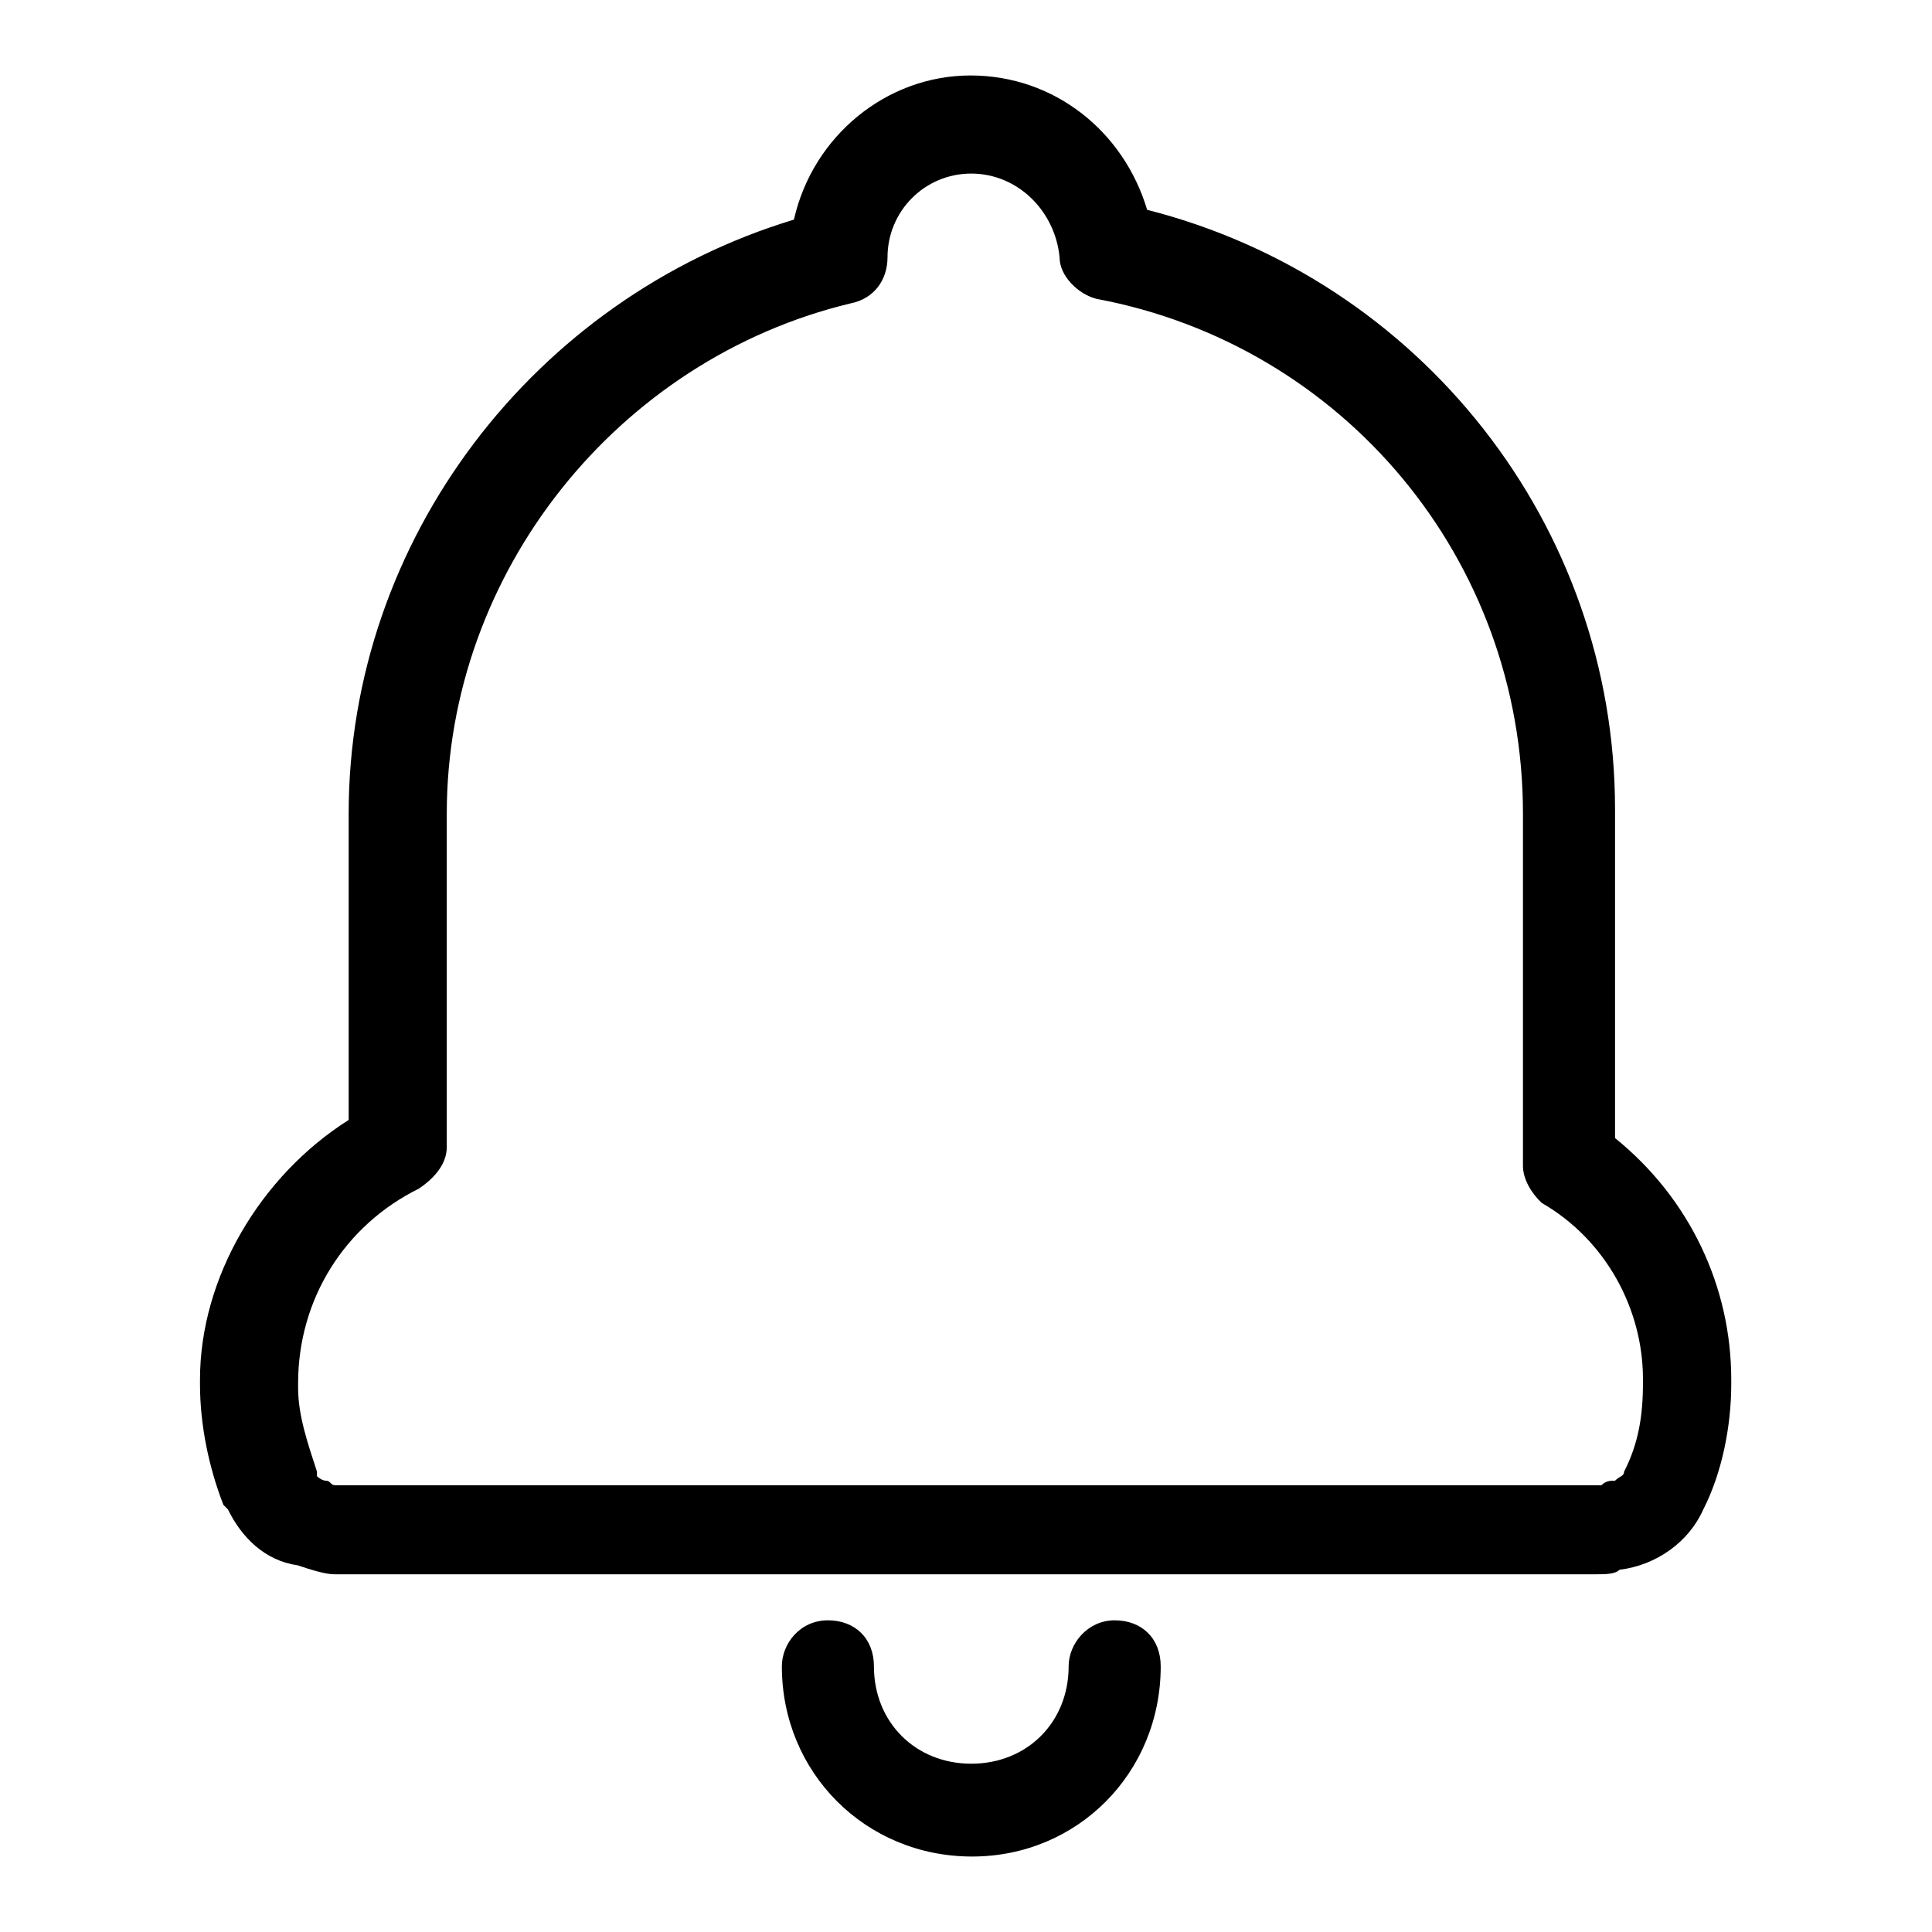 <?xml version="1.0" encoding="utf-8"?>
<!-- Svg Vector Icons : http://www.onlinewebfonts.com/icon -->
<!DOCTYPE svg PUBLIC "-//W3C//DTD SVG 1.1//EN" "http://www.w3.org/Graphics/SVG/1.1/DTD/svg11.dtd">
<svg version="1.1" xmlns="http://www.w3.org/2000/svg" xmlns:xlink="http://www.w3.org/1999/xlink" x="0px" y="0px" viewBox="0 0 256 256" enable-background="new 0 0 256 256" xml:space="preserve">
<g> <path fill="#000000" d="M152,27.8C148.9,17.4,139.7,10,128.6,10s-20.9,8-23.4,19.1c-34.4,10.4-59,42.4-59,78.7v40.6 c-11.7,7.4-19.7,20.9-19.7,34.4v0.6c0,5.5,1.2,11.1,3.1,16l0.6,0.6c1.8,3.7,4.9,6.8,9.2,7.4c1.8,0.6,3.7,1.2,4.9,1.2h167.2 c1.2,0,2.5,0,3.1-0.6c4.9-0.6,9.2-3.7,11.1-8c2.5-4.9,3.7-11.1,3.7-16.6v-0.6c0-12.3-5.5-24-15.4-32v-43.6 C214,69.6,188.2,37,152,27.8z M217.7,182.7v0.6c0,4.3-0.6,8-2.5,11.7c0,0.6-0.6,0.6-1.2,1.2c-0.6,0-1.2,0-1.8,0.6H45h-0.6 c-0.6,0-0.6-0.6-1.2-0.6s-1.2-0.6-1.2-0.6V195c-1.2-3.7-2.5-7.4-2.5-11.1v-0.6c0-11.1,6.1-20.9,16-25.8c1.8-1.2,3.7-3.1,3.7-5.5 v-44.2c0-32,22.7-60.2,53.5-67.6c3.1-0.6,4.9-3.1,4.9-6.1c0-6.1,4.9-11.1,11.1-11.1c6.1,0,11.1,4.9,11.7,11.1 c0,2.5,2.5,4.9,4.9,5.5c32.6,6.1,56.5,34.4,56.5,68.2v46.7c0,1.8,1.2,3.7,2.5,4.9C212.8,164.3,217.7,173.5,217.7,182.7L217.7,182.7 z M153.8,220.8c0-3.7-2.5-6.1-6.1-6.1s-6.1,3.1-6.1,6.1c0,7.4-5.5,12.9-12.9,12.9s-12.9-5.5-12.9-12.9c0-3.7-2.5-6.1-6.1-6.1 c-3.7,0-6.1,3.1-6.1,6.1c0,14.1,11.1,25.2,25.2,25.2C142.8,246,153.8,234.9,153.8,220.8L153.8,220.8z"/></g>
</svg>